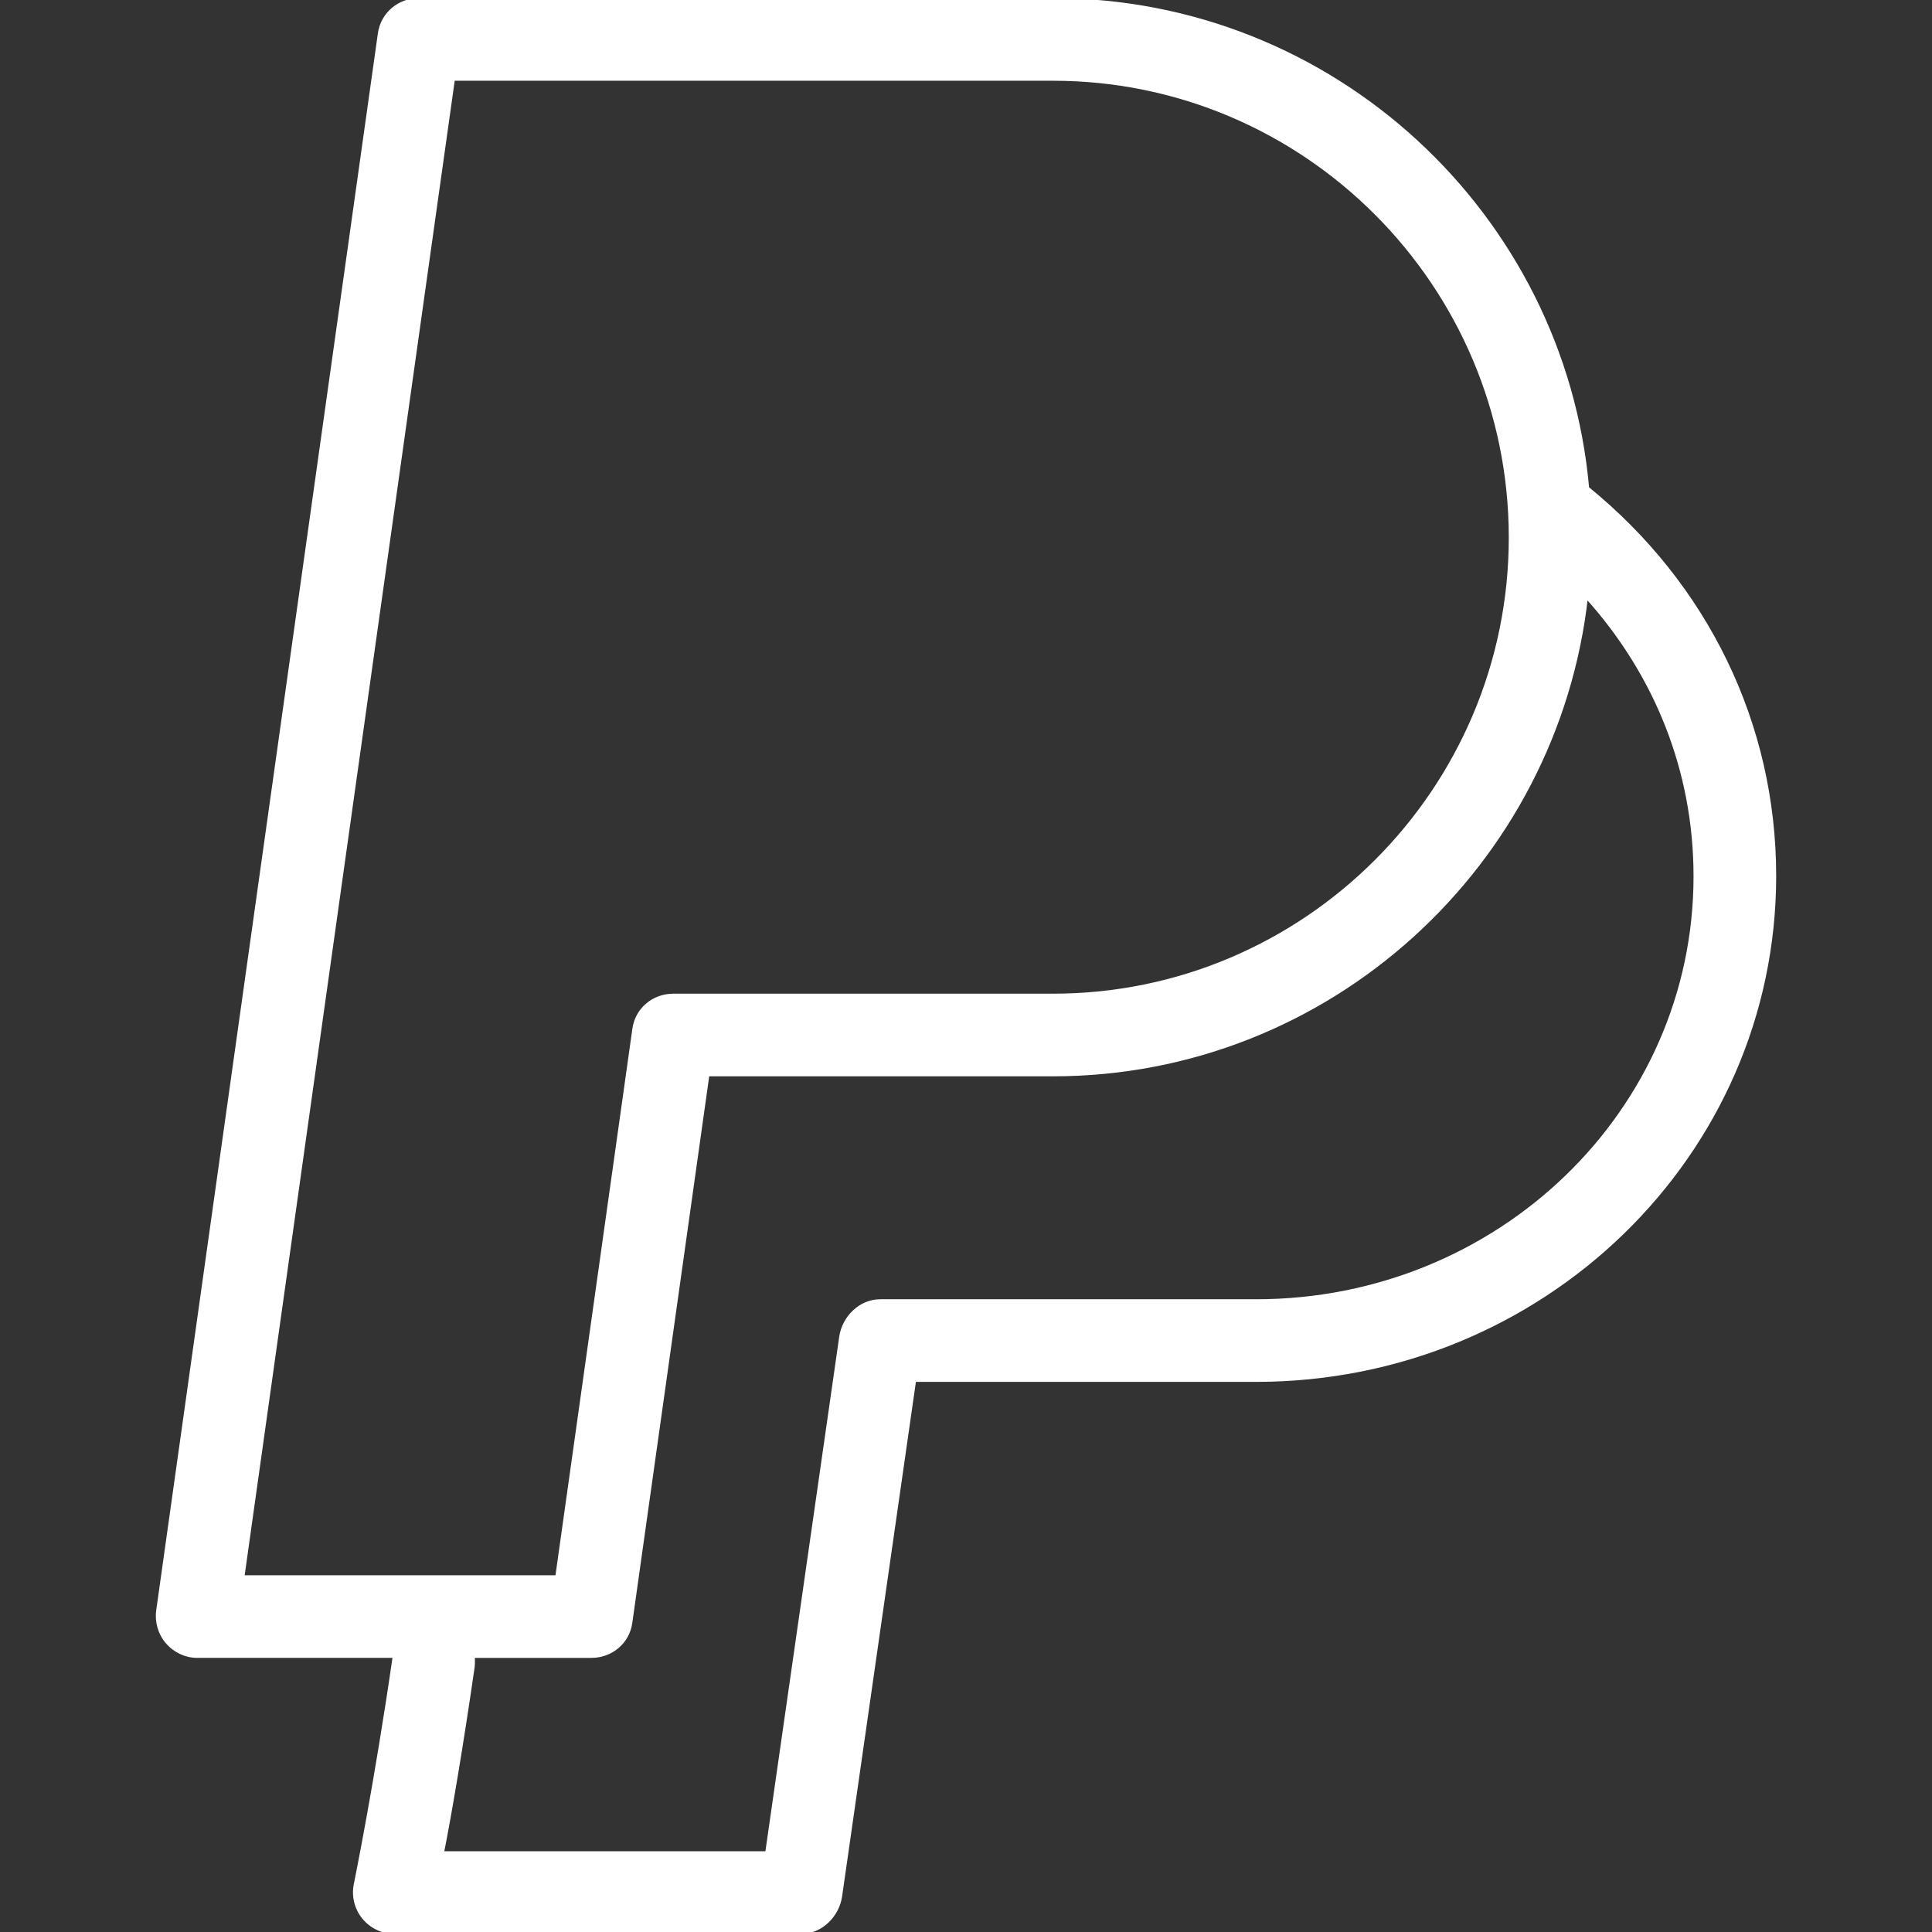 <!DOCTYPE svg PUBLIC "-//W3C//DTD SVG 1.1//EN" "http://www.w3.org/Graphics/SVG/1.1/DTD/svg11.dtd">
<!-- Uploaded to: SVG Repo, www.svgrepo.com, Transformed by: SVG Repo Mixer Tools -->
<svg fill="#ffffff" height="800px" width="800px" version="1.1" id="Layer_1" xmlns="http://www.w3.org/2000/svg" xmlns:xlink="http://www.w3.org/1999/xlink" viewBox="0 0 512 512" xml:space="preserve" stroke="#ffffff">
<rect x="0" y="0" width="512" height="512" fill="#333333" stroke="none"/>
<g id="SVGRepo_bgCarrier" stroke-width="0"/>
<g id="SVGRepo_tracerCarrier" stroke-linecap="round" stroke-linejoin="round"/>
<g id="SVGRepo_iconCarrier"> <g> <g> <path d="M420.645,129.402C414.208,56.922,353.179,0,279.046,0H110.984c-5.208,0-9.621,3.727-10.346,8.885l-58.74,417.9 c-0.423,3,0.474,6.112,2.459,8.398c1.985,2.286,4.862,3.673,7.888,3.673h52.341c-4.932,34.185-10.279,60.255-10.33,60.521 c-0.633,3.071,0.153,6.311,2.138,8.74c1.985,2.439,4.954,3.883,8.097,3.883h107.837c5.194,0,9.602-4.352,10.342-9.495 l19.622-136.791h90.582c75.725,0,137.331-59.635,137.331-133.586C470.204,191.916,452.154,155.004,420.645,129.402z M120.067,20.898h158.98c66.883,0,121.296,54.592,121.296,121.566c0,66.822-54.413,121.372-121.296,121.372H178.434 c-5.209,0-9.622,3.653-10.347,8.816l-20.444,145.306H64.266L120.067,20.898z M332.873,344.816H233.24 c-5.194,0-9.603,4.352-10.342,9.495l-19.623,136.791h-86.128c2.072-10.449,5.179-28.791,8.133-49.281 c0.148-1.031,0.092-2.964-0.054-2.964h31.497c5.209,0,9.622-3.653,10.347-8.816l20.444-145.306h91.531 c73.098,0,133.463-55.7,141.306-126.766c18.579,20.524,28.954,46.298,28.954,74.253 C449.306,294.651,397.077,344.816,332.873,344.816z"/> </g> </g> </g>
</svg>